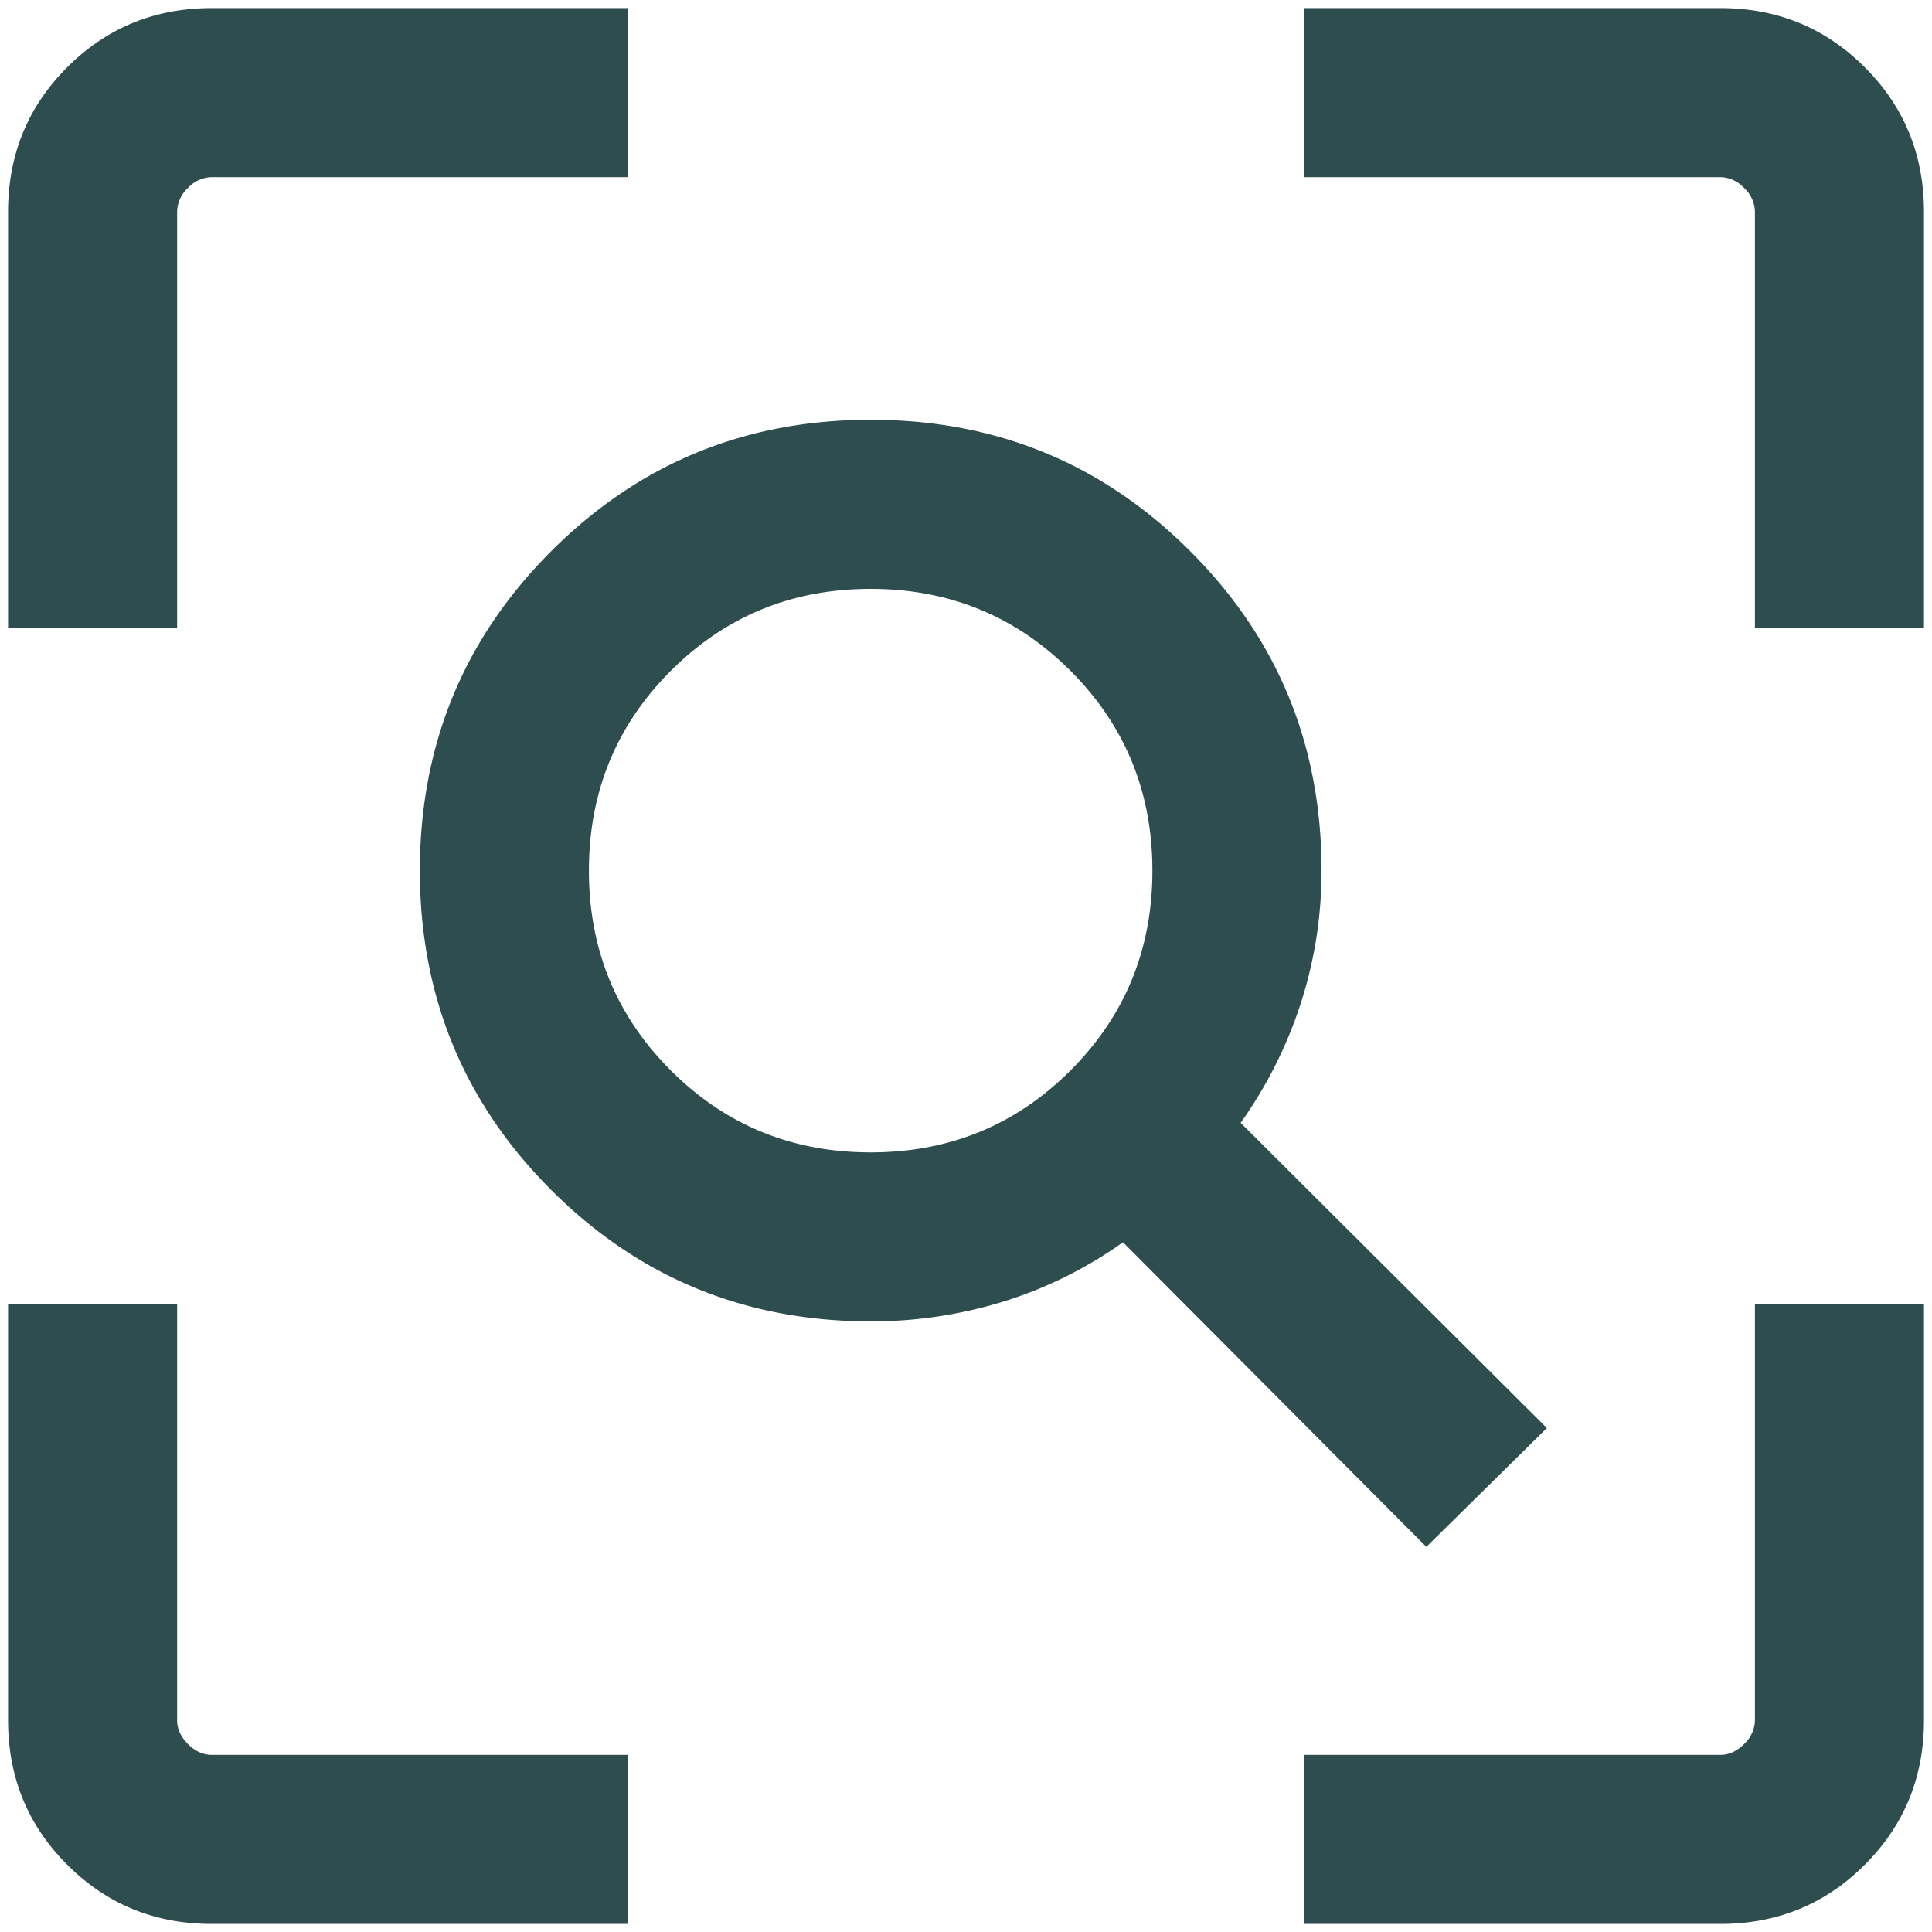<svg xmlns="http://www.w3.org/2000/svg" width="40" height="40" fill="none"><path fill="#2E4D4E" d="M18.026 23.859c1.627 0 3.006-.565 4.137-1.696 1.13-1.13 1.696-2.51 1.696-4.137 0-1.628-.565-3.007-1.696-4.138-1.13-1.13-2.51-1.696-4.137-1.696-1.628 0-3.006.566-4.137 1.696-1.131 1.131-1.696 2.51-1.696 4.138 0 1.627.565 3.006 1.696 4.137 1.13 1.13 2.51 1.696 4.137 1.696Zm11.505 8.167L23.25 25.72a8.712 8.712 0 0 1-2.49 1.232 9.263 9.263 0 0 1-2.733.406c-2.597 0-4.801-.907-6.614-2.72-1.813-1.812-2.72-4.017-2.72-6.613 0-2.597.907-4.802 2.72-6.614 1.813-1.813 4.017-2.72 6.614-2.72 2.596 0 4.801.907 6.614 2.72 1.813 1.812 2.72 4.017 2.72 6.614 0 .939-.142 1.85-.425 2.732a9.096 9.096 0 0 1-1.25 2.49l6.34 6.319-2.494 2.459ZM4.385 39.833c-1.179 0-2.176-.408-2.993-1.225-.817-.816-1.225-1.814-1.225-2.993V27h3.5v8.615c0 .18.075.344.224.494.15.15.314.224.494.224H13v3.5H4.385Zm22.615 0v-3.5h8.616c.18 0 .344-.074.493-.224a.686.686 0 0 0 .225-.494V27h3.5v8.615c0 1.179-.409 2.177-1.226 2.993-.816.817-1.814 1.225-2.992 1.225H27ZM.167 13V4.385c0-1.179.408-2.177 1.225-2.993C2.209.575 3.206.167 4.385.167H13v3.5H4.385a.686.686 0 0 0-.494.224.686.686 0 0 0-.224.494V13h-3.5Zm36.167 0V4.385a.686.686 0 0 0-.225-.494.686.686 0 0 0-.493-.224H27v-3.5h8.616c1.178 0 2.176.408 2.992 1.225.817.816 1.226 1.814 1.226 2.993V13h-3.5Z"/></svg>